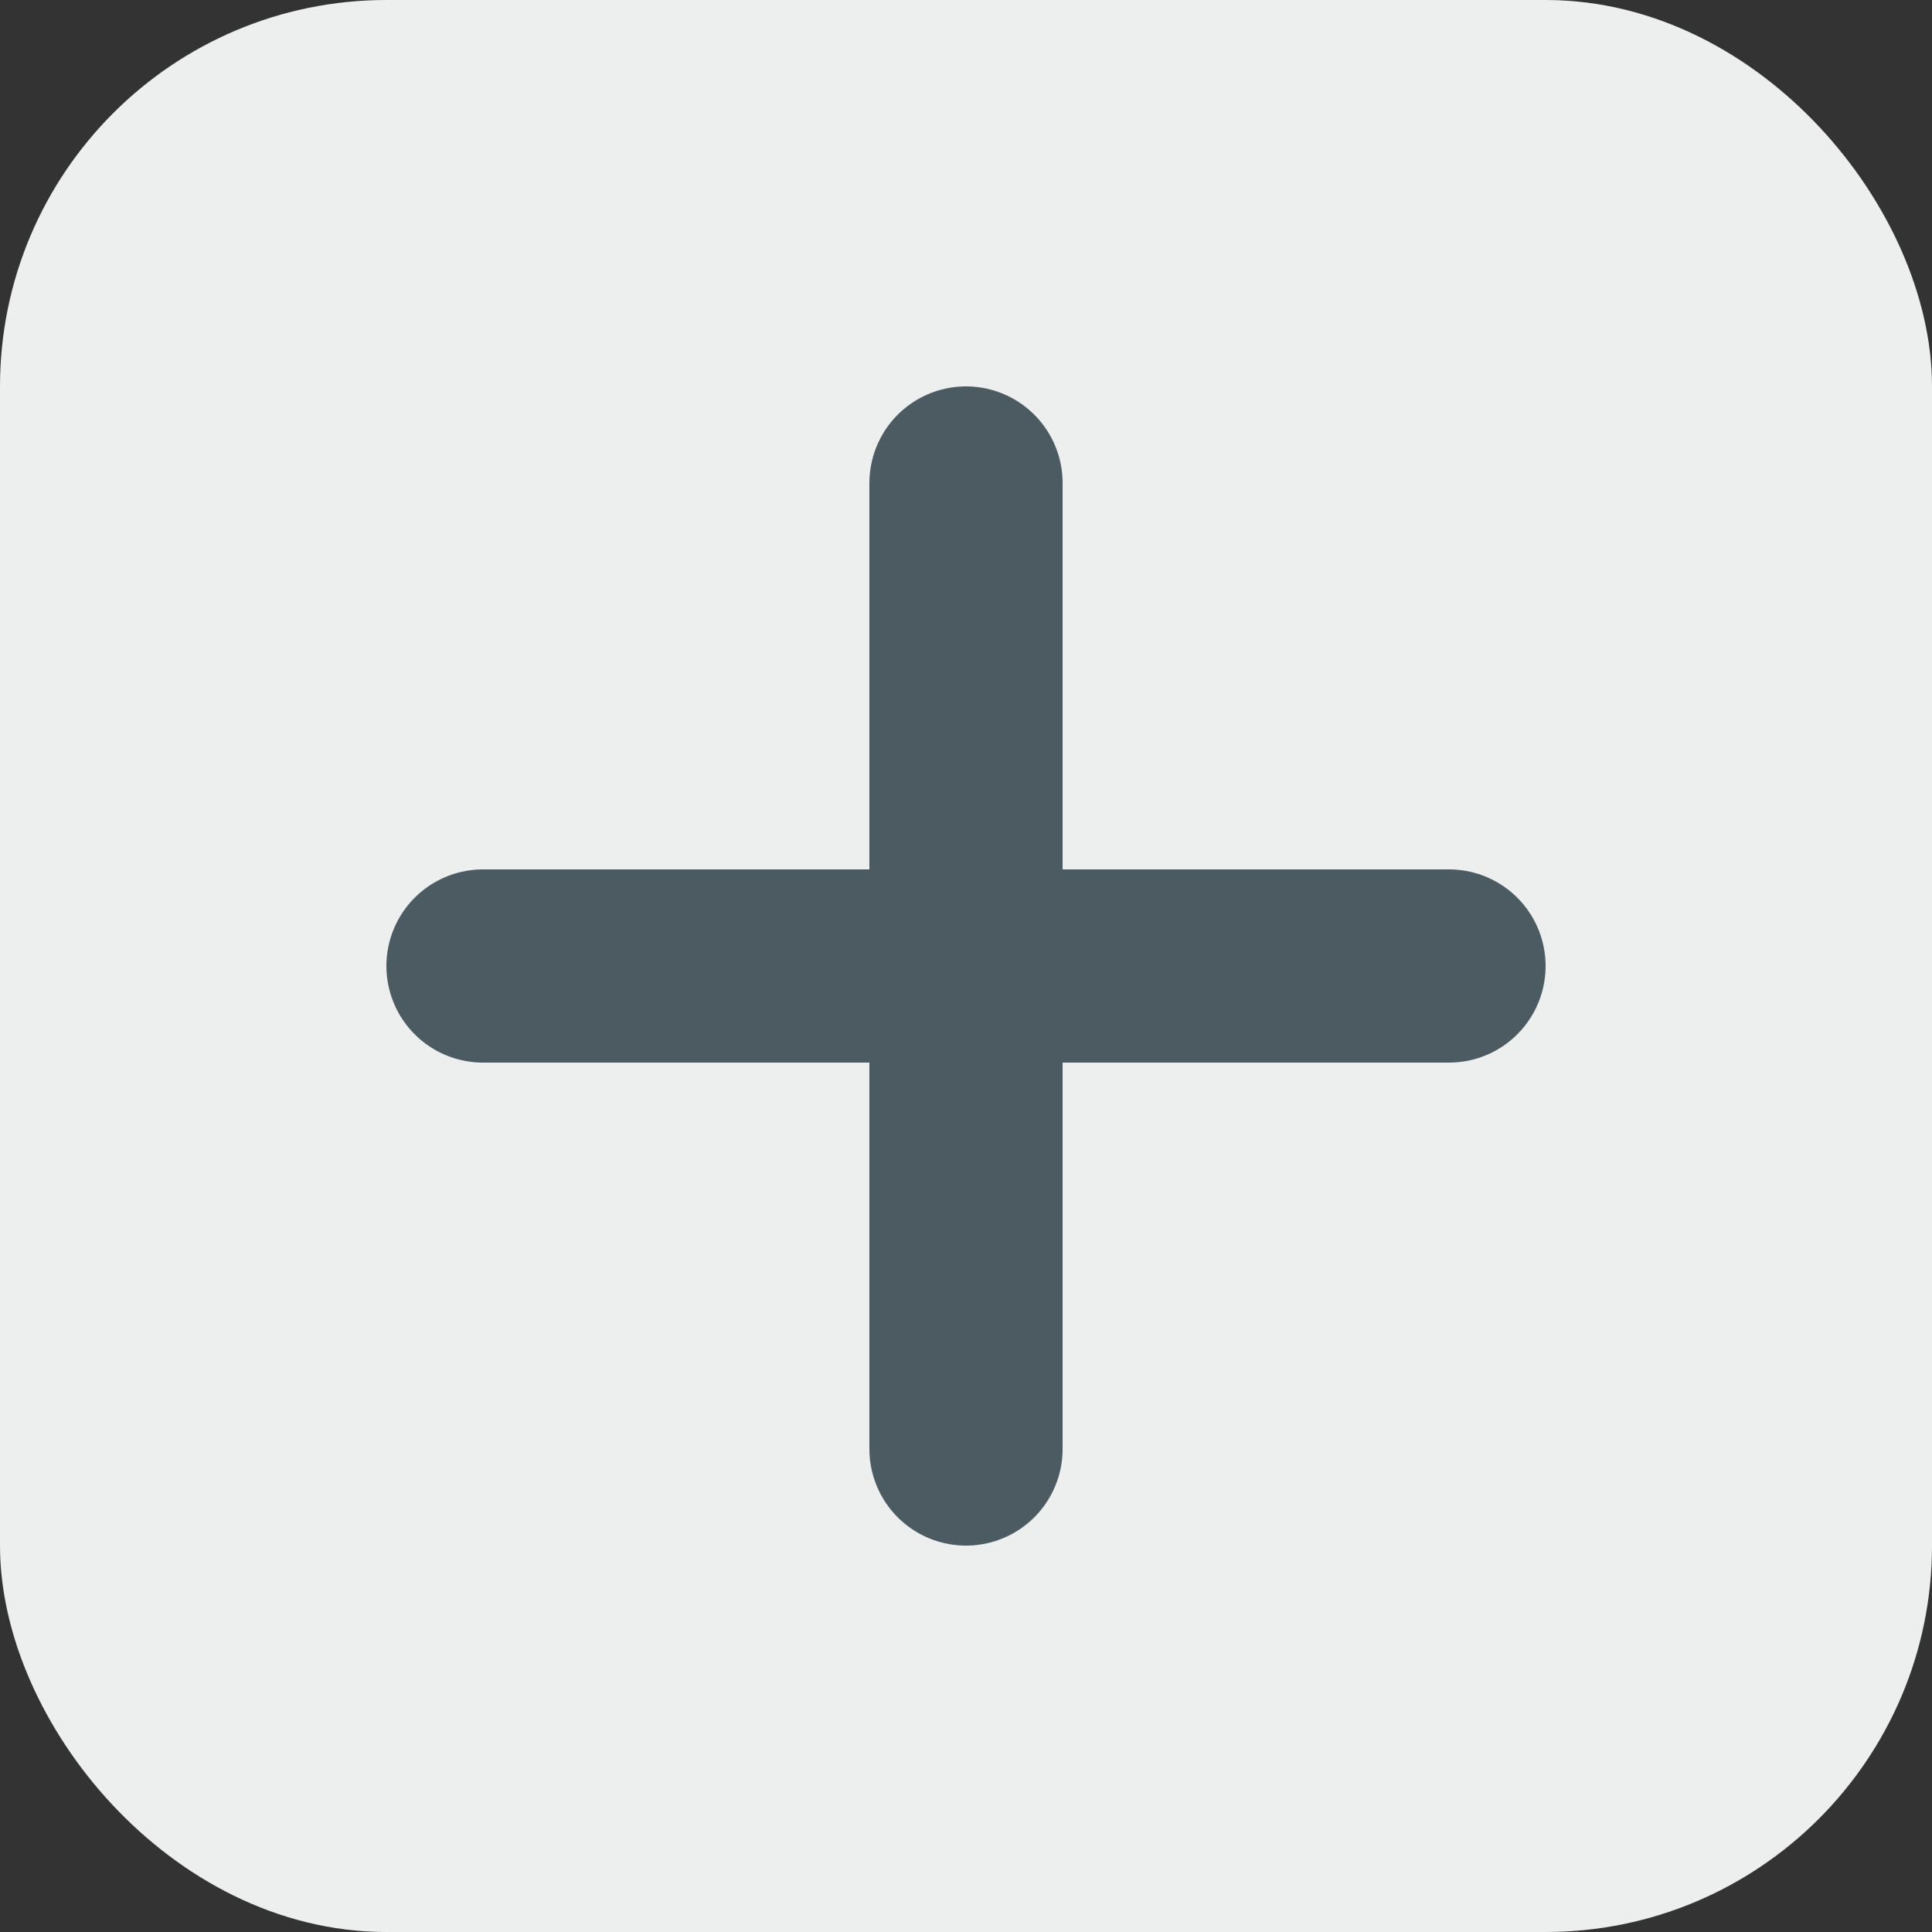 <svg width="20" height="20" viewBox="0 0 20 20" fill="none" xmlns="http://www.w3.org/2000/svg">
<rect x="0" y="0" width="20" height="20" fill="#333333" stroke="none"/>
<g id="plus">
<rect x="0.5" y="0.5" width="19" height="19" rx="3.5" fill="#EDEFEF"/>
<path id="Vector" d="M10 5V15" stroke="#4C5B62" stroke-width="2" stroke-linecap="round" stroke-linejoin="round"/>
<path id="Vector_2" d="M5 10H15" stroke="#4C5B62" stroke-width="2" stroke-linecap="round" stroke-linejoin="round"/>
<rect x="0.5" y="0.5" width="19" height="19" rx="3.5" stroke="#EDEFEF"/>
</g>
</svg>
